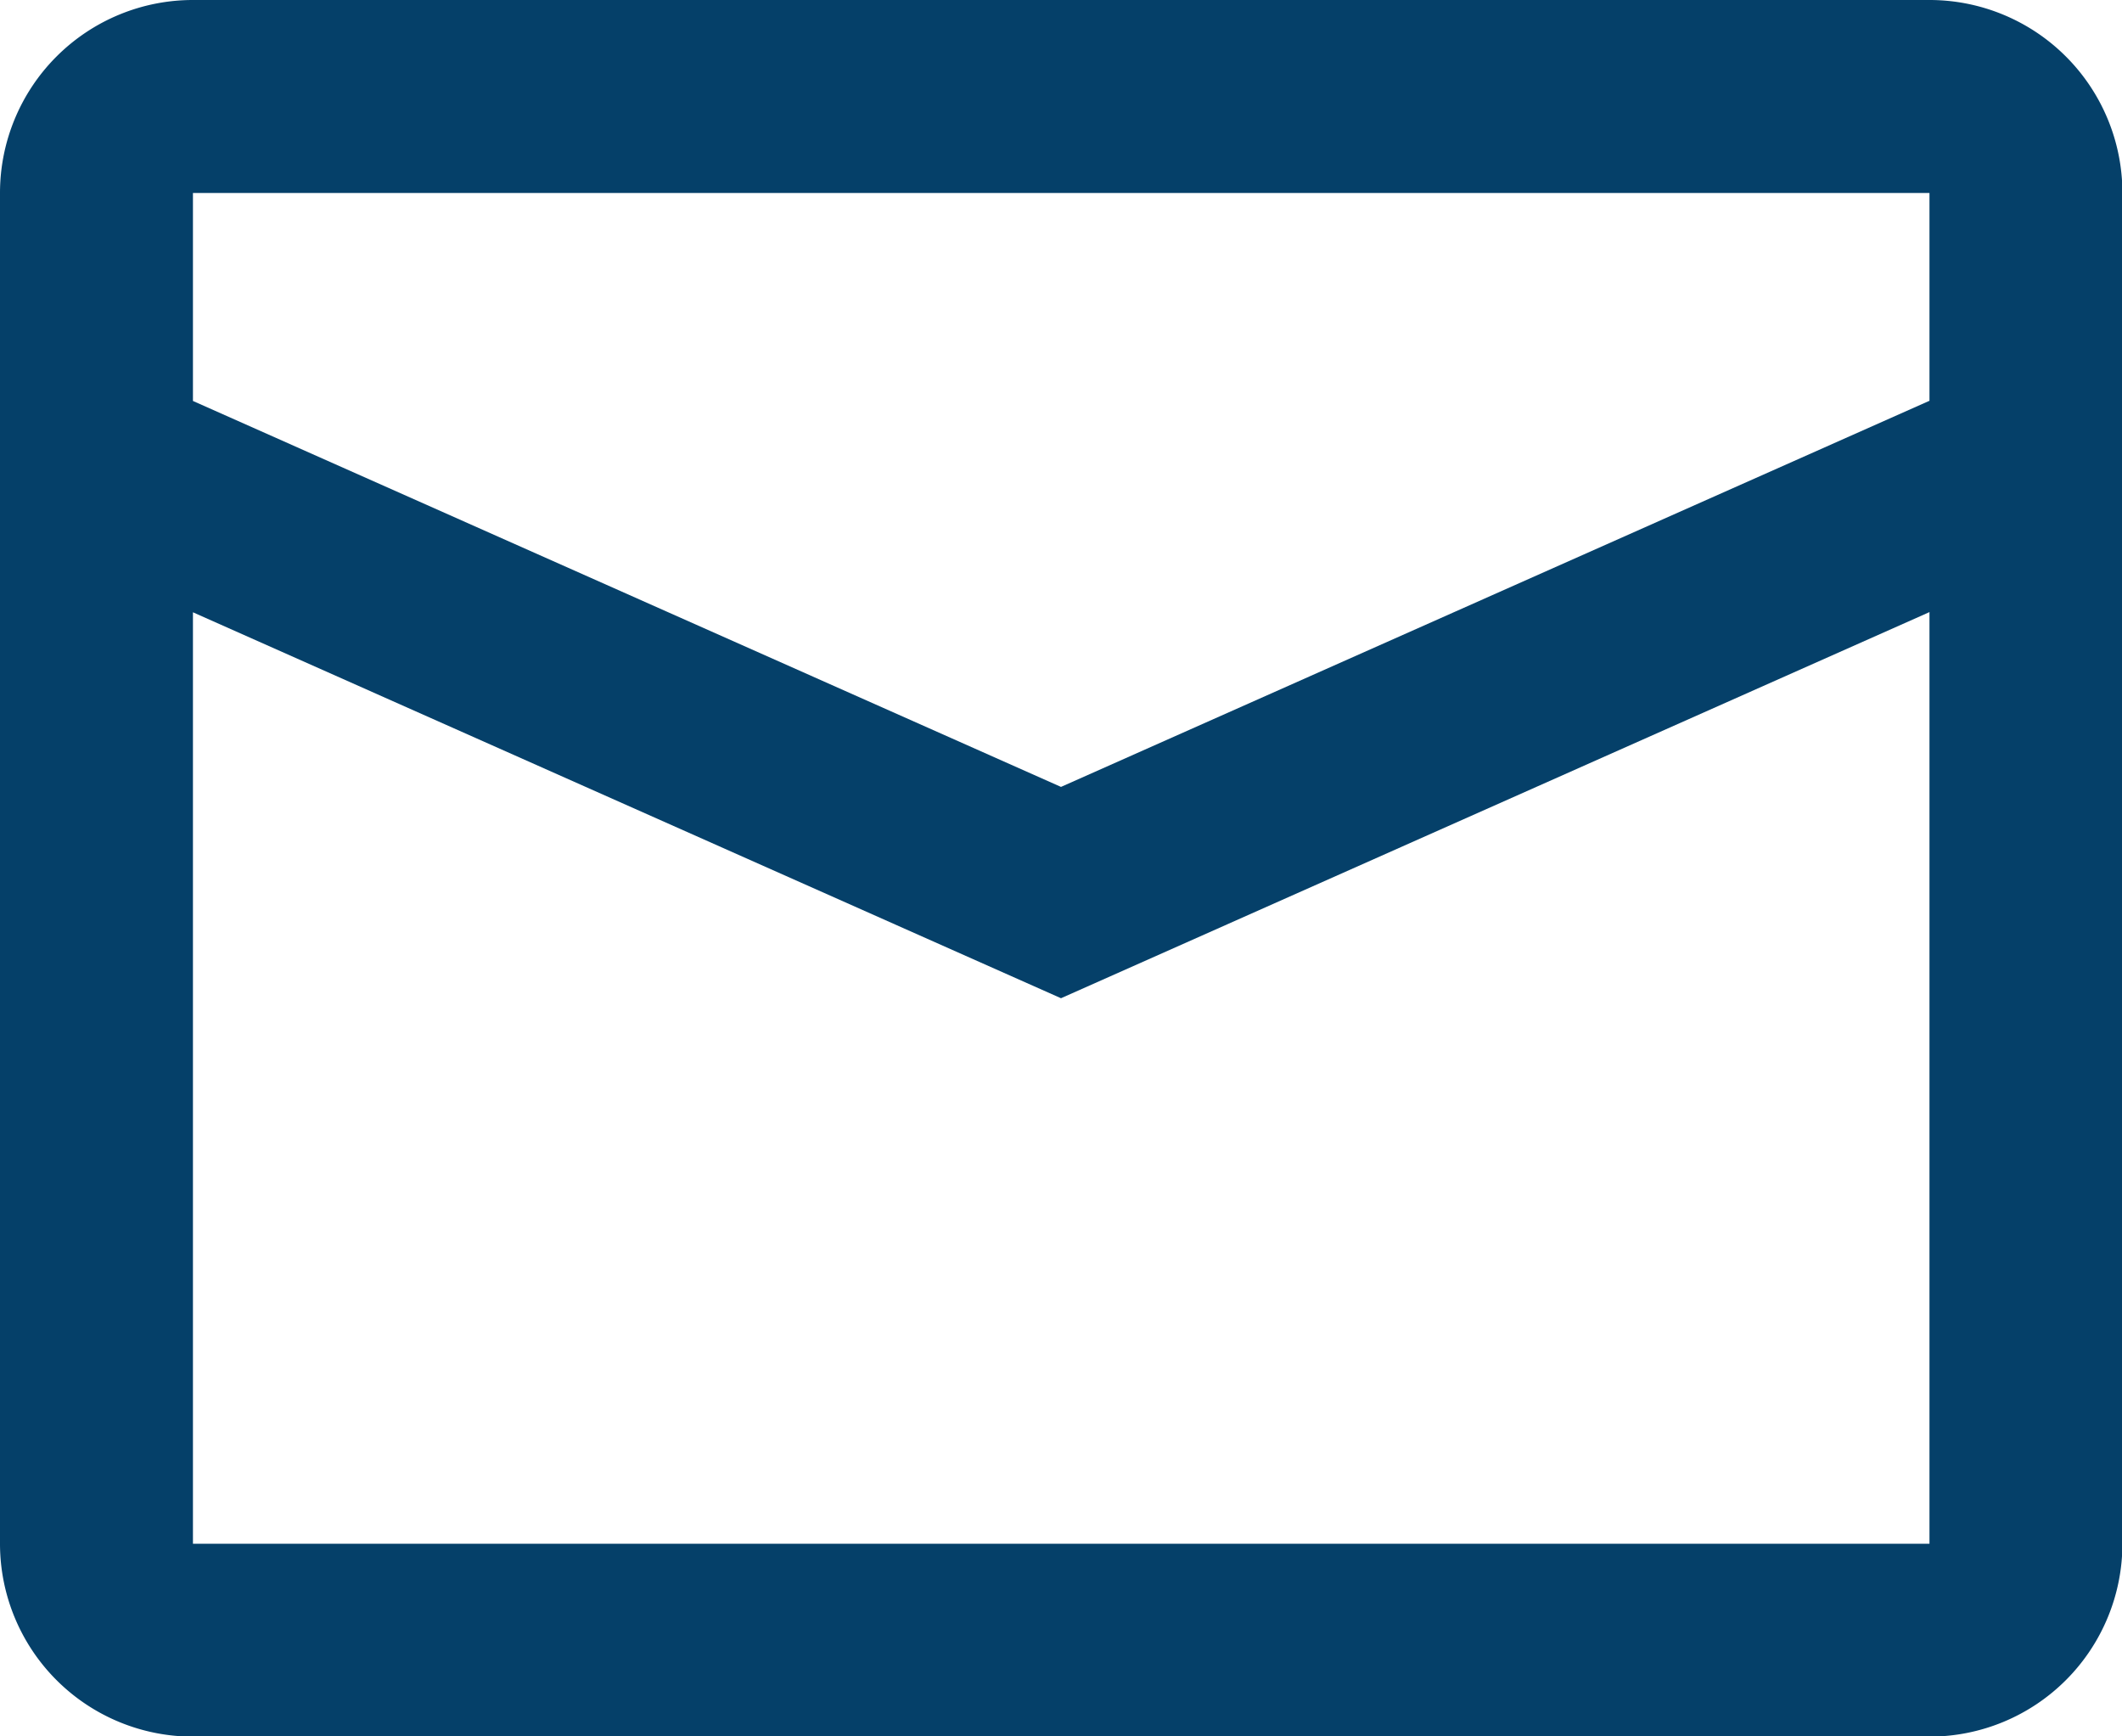 <svg id="noun_Mail_343352" xmlns="http://www.w3.org/2000/svg" width="20.346" height="16.646" viewBox="0 0 20.346 16.646">
  <g id="Groupe_20" data-name="Groupe 20" transform="translate(0)">
    <g id="Groupe_19" data-name="Groupe 19">
      <path id="Tracé_28" data-name="Tracé 28" d="M24.5,17.843V15.85H7.85v1.994l8.323,3.7,8.323-3.7Zm0,2.024V28.8H7.85v-8.93l8.323,3.7,8.323-3.7ZM6,15.849A1.85,1.85,0,0,1,7.85,14H24.5a1.85,1.85,0,0,1,1.85,1.849V28.8a1.85,1.85,0,0,1-1.85,1.849H7.85A1.85,1.85,0,0,1,6,28.8V15.849Z" transform="translate(-6 -14)" fill="#054069" fill-rule="evenodd"/>
    </g>
  </g>
</svg>
